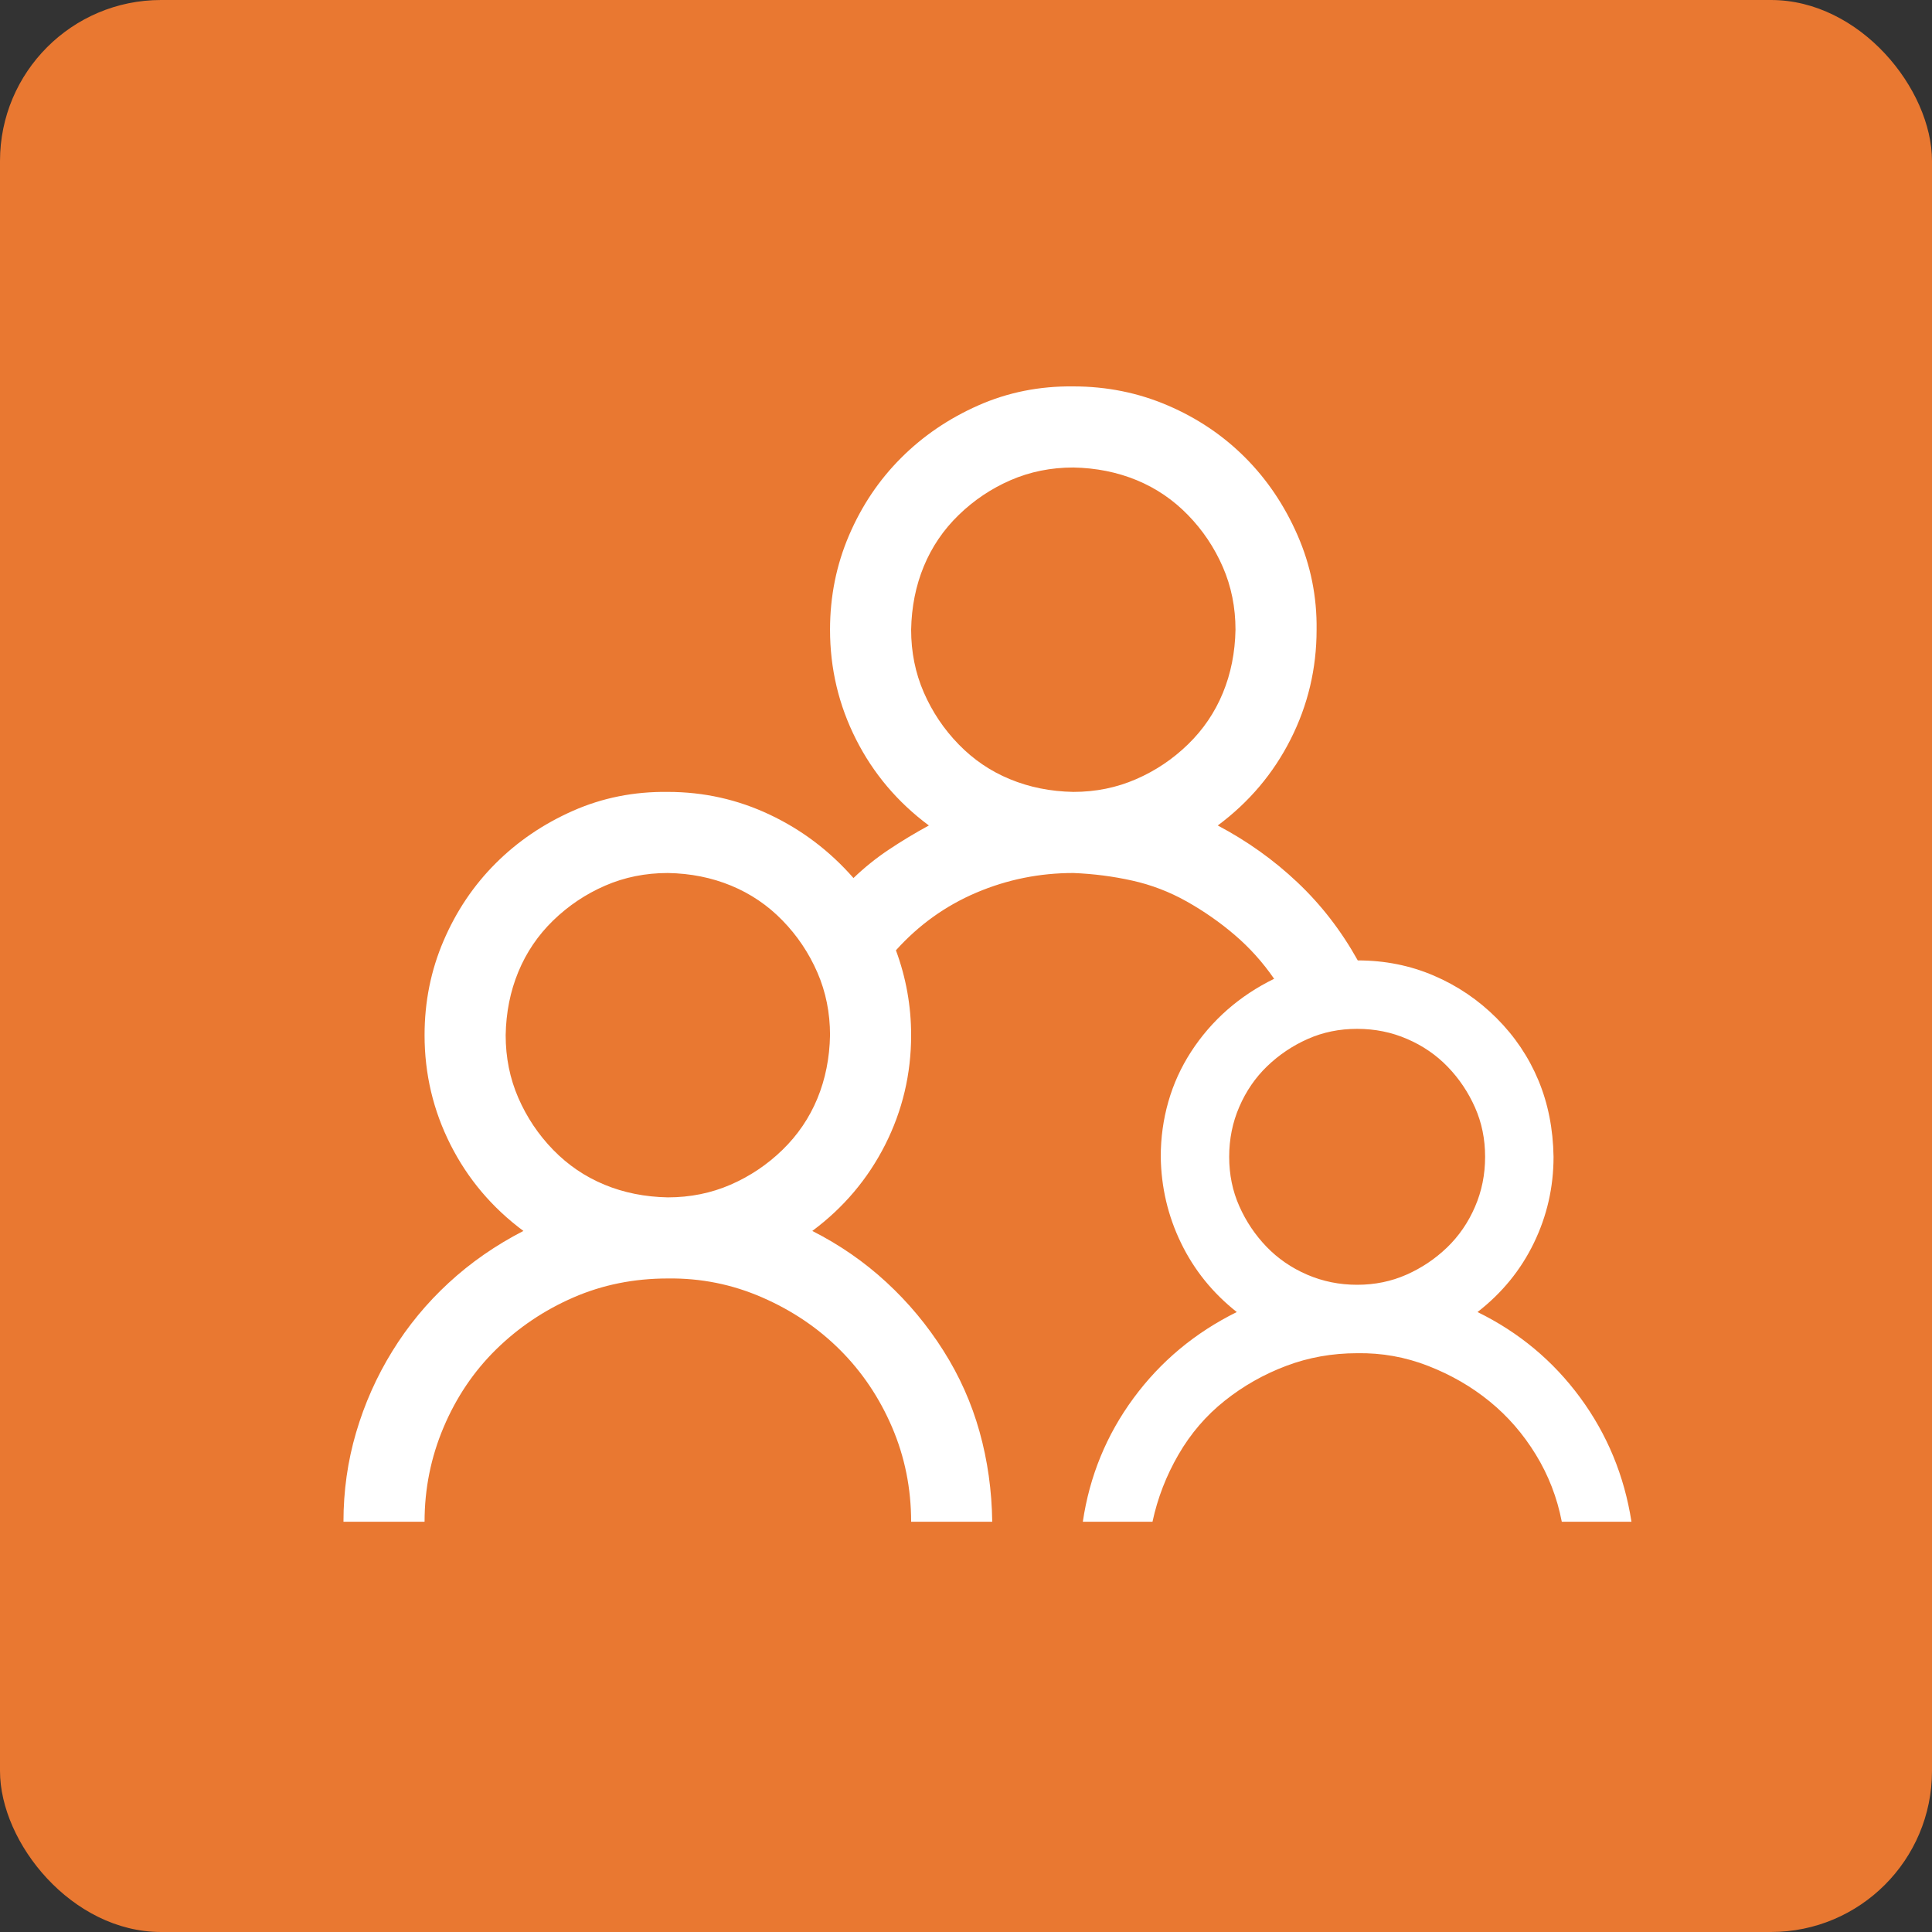 <svg width="45" height="45" viewBox="0 0 45 45" fill="none" xmlns="http://www.w3.org/2000/svg">
<rect x="0" y="0" width="45" height="45" fill="#333333" stroke="none"/>
<rect width="45" height="45" rx="3.75" fill="#E97831"/>
<path d="M34.414 30.56C35.378 31.032 36.175 31.696 36.805 32.552C37.434 33.408 37.833 34.372 38 35.444H36.377C36.269 34.883 36.067 34.362 35.772 33.88C35.477 33.398 35.118 32.985 34.694 32.64C34.272 32.296 33.794 32.021 33.263 31.814C32.732 31.607 32.181 31.509 31.61 31.519C31.03 31.519 30.479 31.617 29.958 31.814C29.436 32.011 28.959 32.281 28.526 32.626C28.093 32.97 27.734 33.388 27.449 33.88C27.164 34.372 26.962 34.893 26.844 35.444H25.221C25.378 34.382 25.772 33.422 26.401 32.567C27.031 31.711 27.833 31.042 28.807 30.56C28.246 30.117 27.813 29.581 27.508 28.951C27.203 28.322 27.046 27.653 27.036 26.944C27.036 26.502 27.095 26.074 27.213 25.661C27.331 25.247 27.508 24.859 27.744 24.495C27.98 24.131 28.261 23.806 28.585 23.521C28.91 23.236 29.274 22.995 29.677 22.798C29.412 22.414 29.107 22.075 28.762 21.78C28.418 21.485 28.044 21.224 27.641 20.997C27.238 20.771 26.815 20.609 26.372 20.511C25.929 20.412 25.472 20.353 25 20.334C24.212 20.334 23.46 20.486 22.742 20.791C22.024 21.096 21.399 21.544 20.868 22.134C21.104 22.773 21.222 23.432 21.222 24.111C21.222 25.016 21.02 25.867 20.617 26.664C20.213 27.461 19.648 28.13 18.92 28.671C19.559 28.995 20.135 29.394 20.646 29.866C21.158 30.338 21.601 30.87 21.974 31.46C22.348 32.05 22.629 32.68 22.816 33.349C23.003 34.018 23.101 34.716 23.111 35.444H21.222C21.222 34.667 21.074 33.934 20.779 33.245C20.484 32.557 20.081 31.957 19.569 31.445C19.058 30.934 18.453 30.525 17.754 30.22C17.056 29.915 16.323 29.768 15.555 29.778C14.768 29.778 14.035 29.925 13.357 30.22C12.678 30.515 12.078 30.919 11.556 31.43C11.035 31.942 10.627 32.547 10.332 33.245C10.036 33.944 9.889 34.677 9.889 35.444H8C8 34.726 8.098 34.032 8.295 33.364C8.492 32.694 8.772 32.065 9.136 31.475C9.5 30.884 9.938 30.353 10.45 29.881C10.961 29.409 11.542 29.005 12.191 28.671C11.463 28.13 10.897 27.461 10.494 26.664C10.091 25.867 9.889 25.016 9.889 24.111C9.889 23.334 10.036 22.601 10.332 21.912C10.627 21.224 11.03 20.624 11.542 20.112C12.053 19.601 12.653 19.192 13.342 18.887C14.03 18.582 14.768 18.435 15.555 18.445C16.392 18.445 17.183 18.622 17.931 18.976C18.679 19.33 19.328 19.822 19.879 20.451C20.135 20.206 20.41 19.984 20.705 19.788C21 19.591 21.31 19.404 21.635 19.227C20.907 18.686 20.341 18.017 19.938 17.22C19.535 16.423 19.333 15.572 19.333 14.667C19.333 13.89 19.481 13.157 19.776 12.468C20.071 11.78 20.474 11.18 20.986 10.668C21.497 10.156 22.097 9.748 22.786 9.443C23.475 9.138 24.212 8.991 25 9C25.777 9 26.51 9.148 27.198 9.443C27.887 9.738 28.487 10.142 28.998 10.653C29.51 11.165 29.918 11.77 30.223 12.468C30.528 13.167 30.676 13.9 30.666 14.667C30.666 15.572 30.464 16.423 30.061 17.22C29.658 18.017 29.092 18.686 28.364 19.227C29.053 19.591 29.672 20.033 30.223 20.555C30.774 21.076 31.241 21.681 31.625 22.37C32.255 22.37 32.845 22.488 33.396 22.724C33.947 22.96 34.434 23.29 34.857 23.713C35.28 24.136 35.605 24.618 35.831 25.159C36.057 25.7 36.175 26.295 36.185 26.944C36.185 27.653 36.032 28.322 35.727 28.951C35.422 29.581 34.985 30.117 34.414 30.56ZM15.555 27.889C16.077 27.889 16.564 27.79 17.016 27.594C17.469 27.397 17.872 27.126 18.226 26.782C18.58 26.438 18.851 26.039 19.038 25.587C19.225 25.134 19.323 24.642 19.333 24.111C19.333 23.59 19.235 23.103 19.038 22.65C18.841 22.198 18.571 21.794 18.226 21.44C17.882 21.086 17.483 20.816 17.031 20.629C16.578 20.442 16.087 20.343 15.555 20.334C15.034 20.334 14.547 20.432 14.094 20.629C13.642 20.825 13.239 21.096 12.884 21.44C12.53 21.785 12.26 22.183 12.073 22.636C11.886 23.088 11.787 23.58 11.778 24.111C11.778 24.633 11.876 25.119 12.073 25.572C12.27 26.025 12.54 26.428 12.884 26.782C13.229 27.136 13.627 27.407 14.08 27.594C14.532 27.781 15.024 27.879 15.555 27.889ZM21.222 14.667C21.222 15.188 21.32 15.675 21.517 16.128C21.714 16.58 21.984 16.984 22.329 17.338C22.673 17.692 23.071 17.963 23.524 18.149C23.976 18.336 24.468 18.435 25 18.445C25.521 18.445 26.008 18.346 26.46 18.149C26.913 17.953 27.316 17.682 27.67 17.338C28.025 16.994 28.295 16.595 28.482 16.143C28.669 15.69 28.767 15.198 28.777 14.667C28.777 14.146 28.679 13.659 28.482 13.206C28.285 12.754 28.015 12.35 27.67 11.996C27.326 11.642 26.928 11.371 26.475 11.184C26.023 10.998 25.531 10.899 25 10.889C24.478 10.889 23.991 10.988 23.539 11.184C23.086 11.381 22.683 11.652 22.329 11.996C21.974 12.34 21.704 12.739 21.517 13.191C21.33 13.644 21.232 14.136 21.222 14.667ZM31.61 23.964C31.197 23.964 30.814 24.042 30.459 24.2C30.105 24.357 29.791 24.569 29.515 24.834C29.239 25.1 29.023 25.415 28.866 25.779C28.708 26.143 28.63 26.531 28.63 26.944C28.63 27.358 28.708 27.741 28.866 28.095C29.023 28.45 29.235 28.764 29.5 29.04C29.766 29.315 30.081 29.532 30.445 29.689C30.809 29.846 31.197 29.925 31.61 29.925C32.024 29.925 32.407 29.846 32.761 29.689C33.116 29.532 33.43 29.32 33.706 29.055C33.981 28.789 34.198 28.474 34.355 28.11C34.513 27.746 34.591 27.358 34.591 26.944C34.591 26.531 34.513 26.148 34.355 25.793C34.198 25.439 33.986 25.124 33.721 24.849C33.455 24.573 33.14 24.357 32.776 24.2C32.412 24.042 32.024 23.964 31.61 23.964Z" fill="white"/>
</svg>

